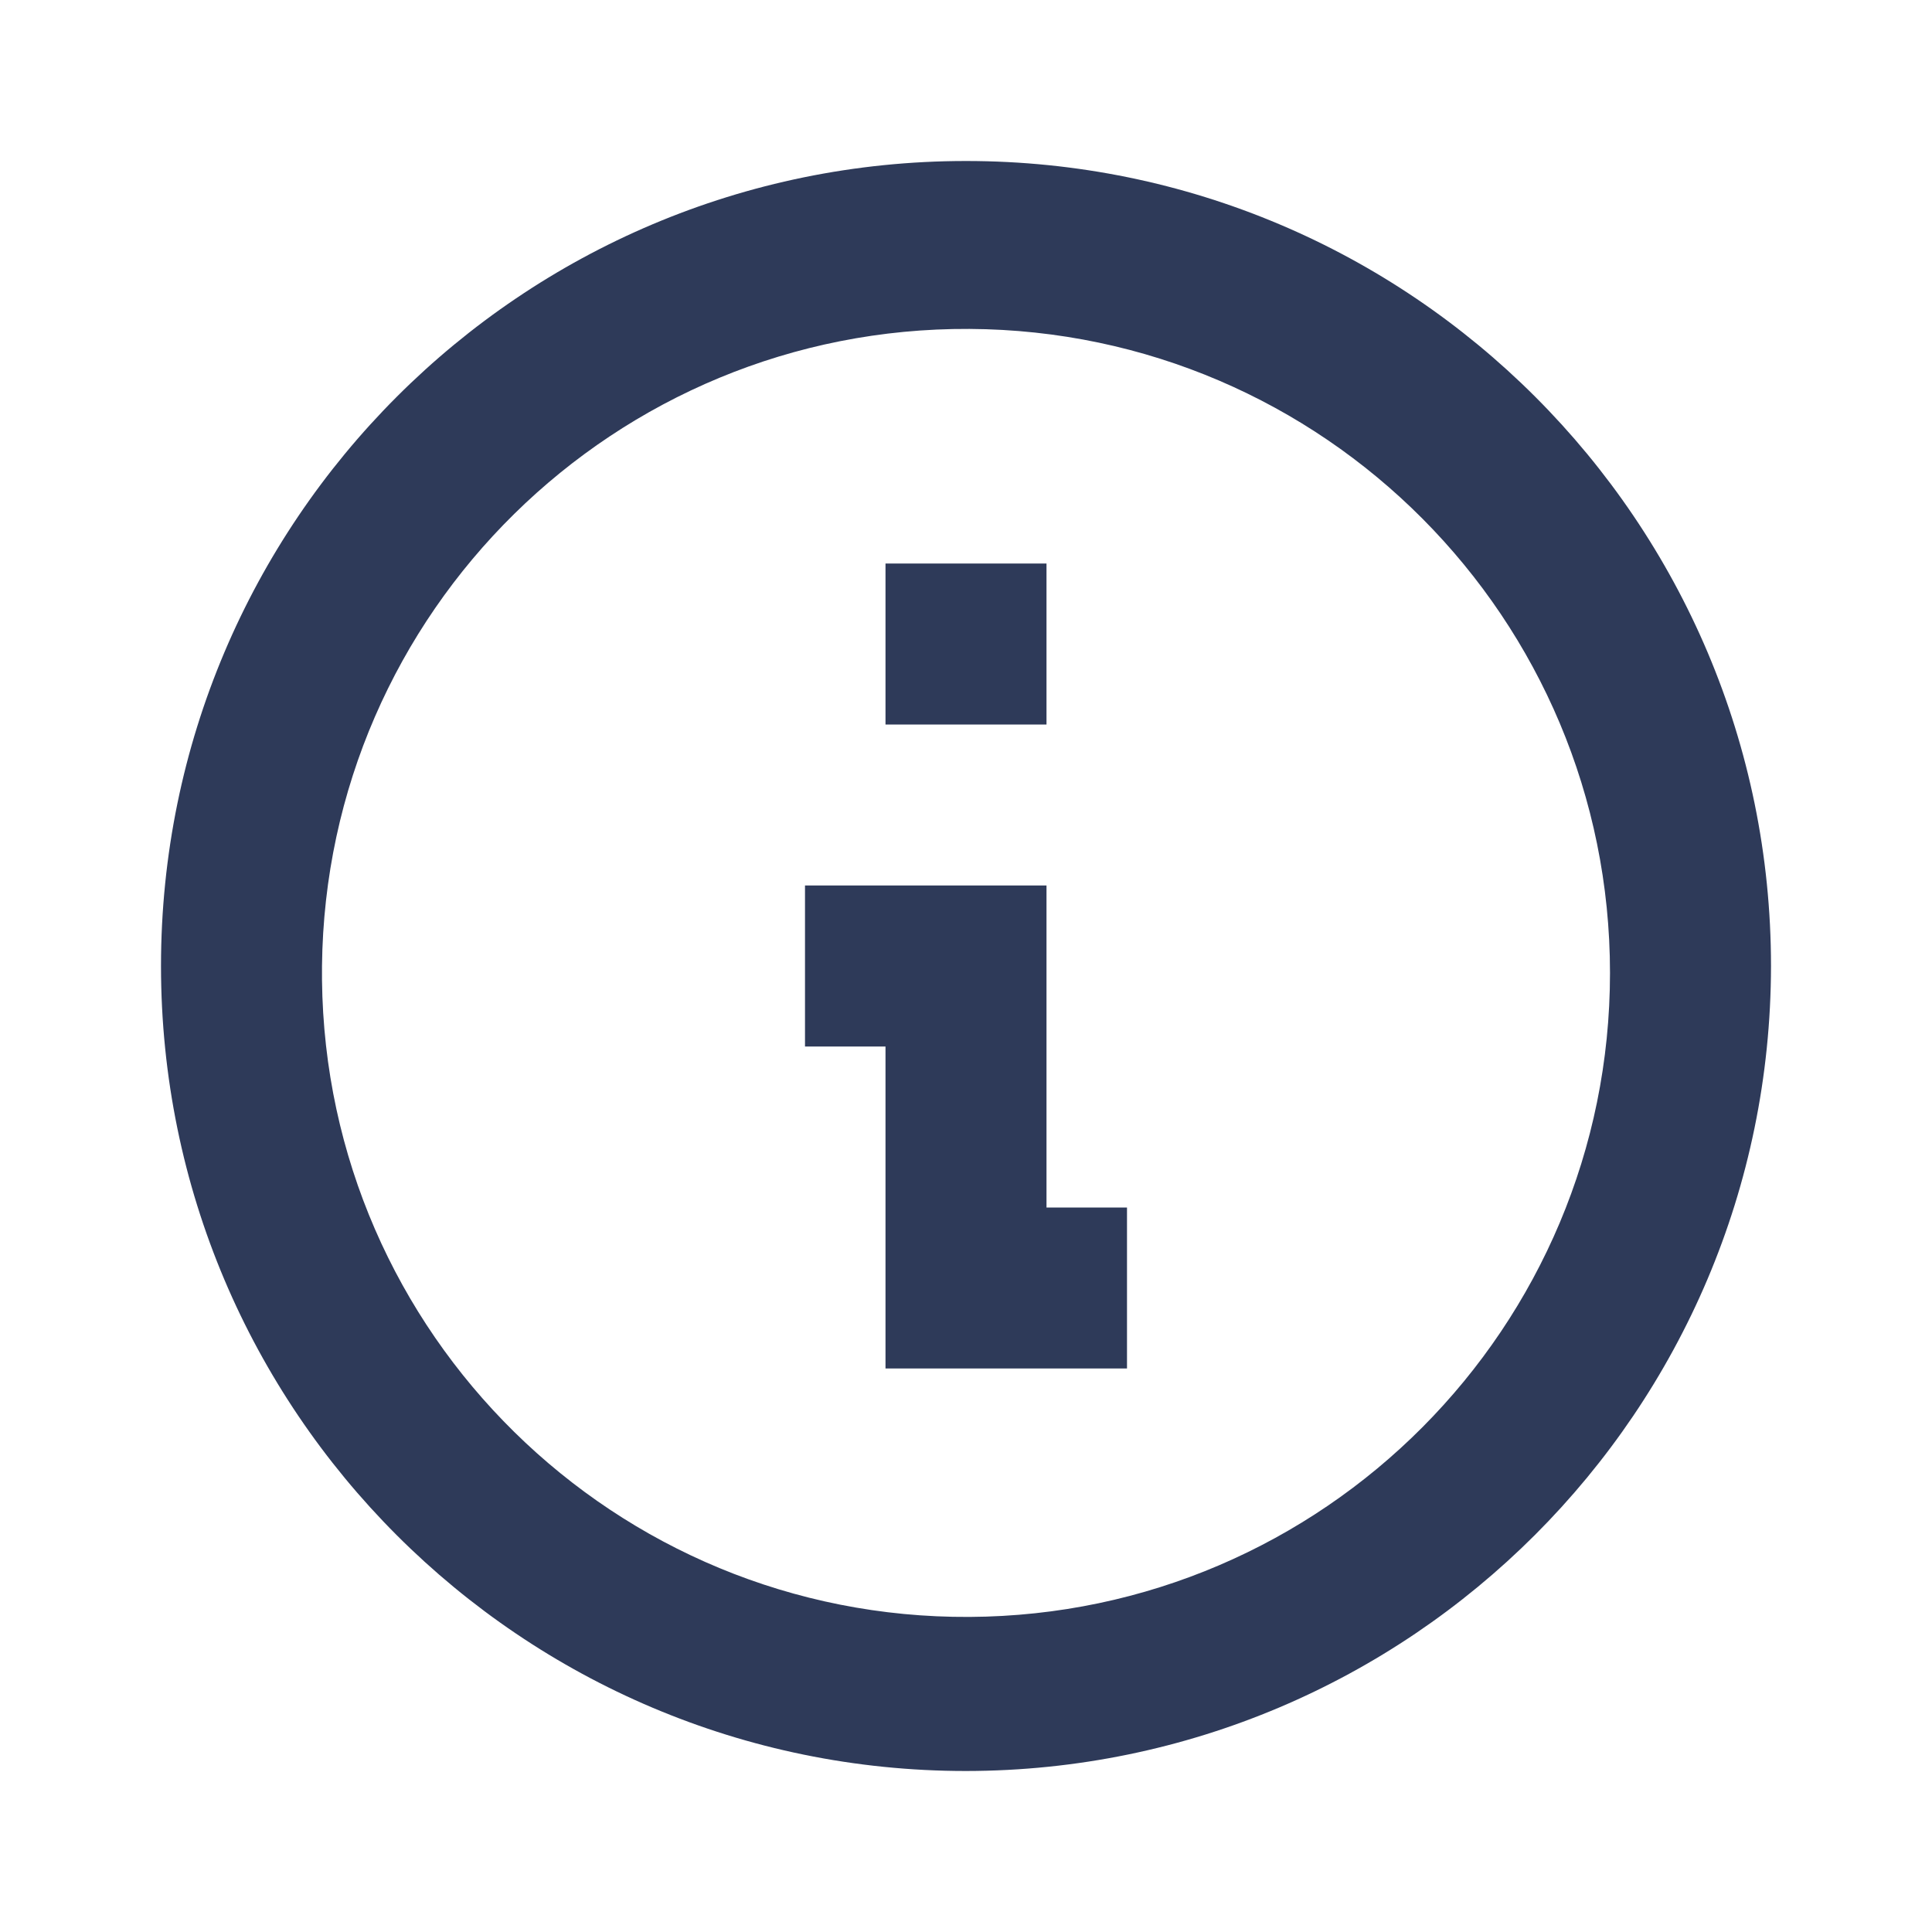 <svg width="24" height="24" viewBox="0 0 24 24" fill="none" xmlns="http://www.w3.org/2000/svg">
<path d="M12 22C6.477 22 2 17.523 2 12C2 6.477 6.477 2 12 2C17.523 2 22 6.477 22 12C21.994 17.52 17.52 21.994 12 22ZM4 12.172C4.047 16.573 7.641 20.11 12.043 20.086C16.444 20.062 20 16.488 20 12.086C20 7.685 16.444 4.11 12.043 4.086C7.641 4.062 4.047 7.599 4 12V12.172ZM14 17H11V13H10V11H13V15H14V17ZM13 9H11V7H13V9Z" fill="#2E3A59"/>
</svg>